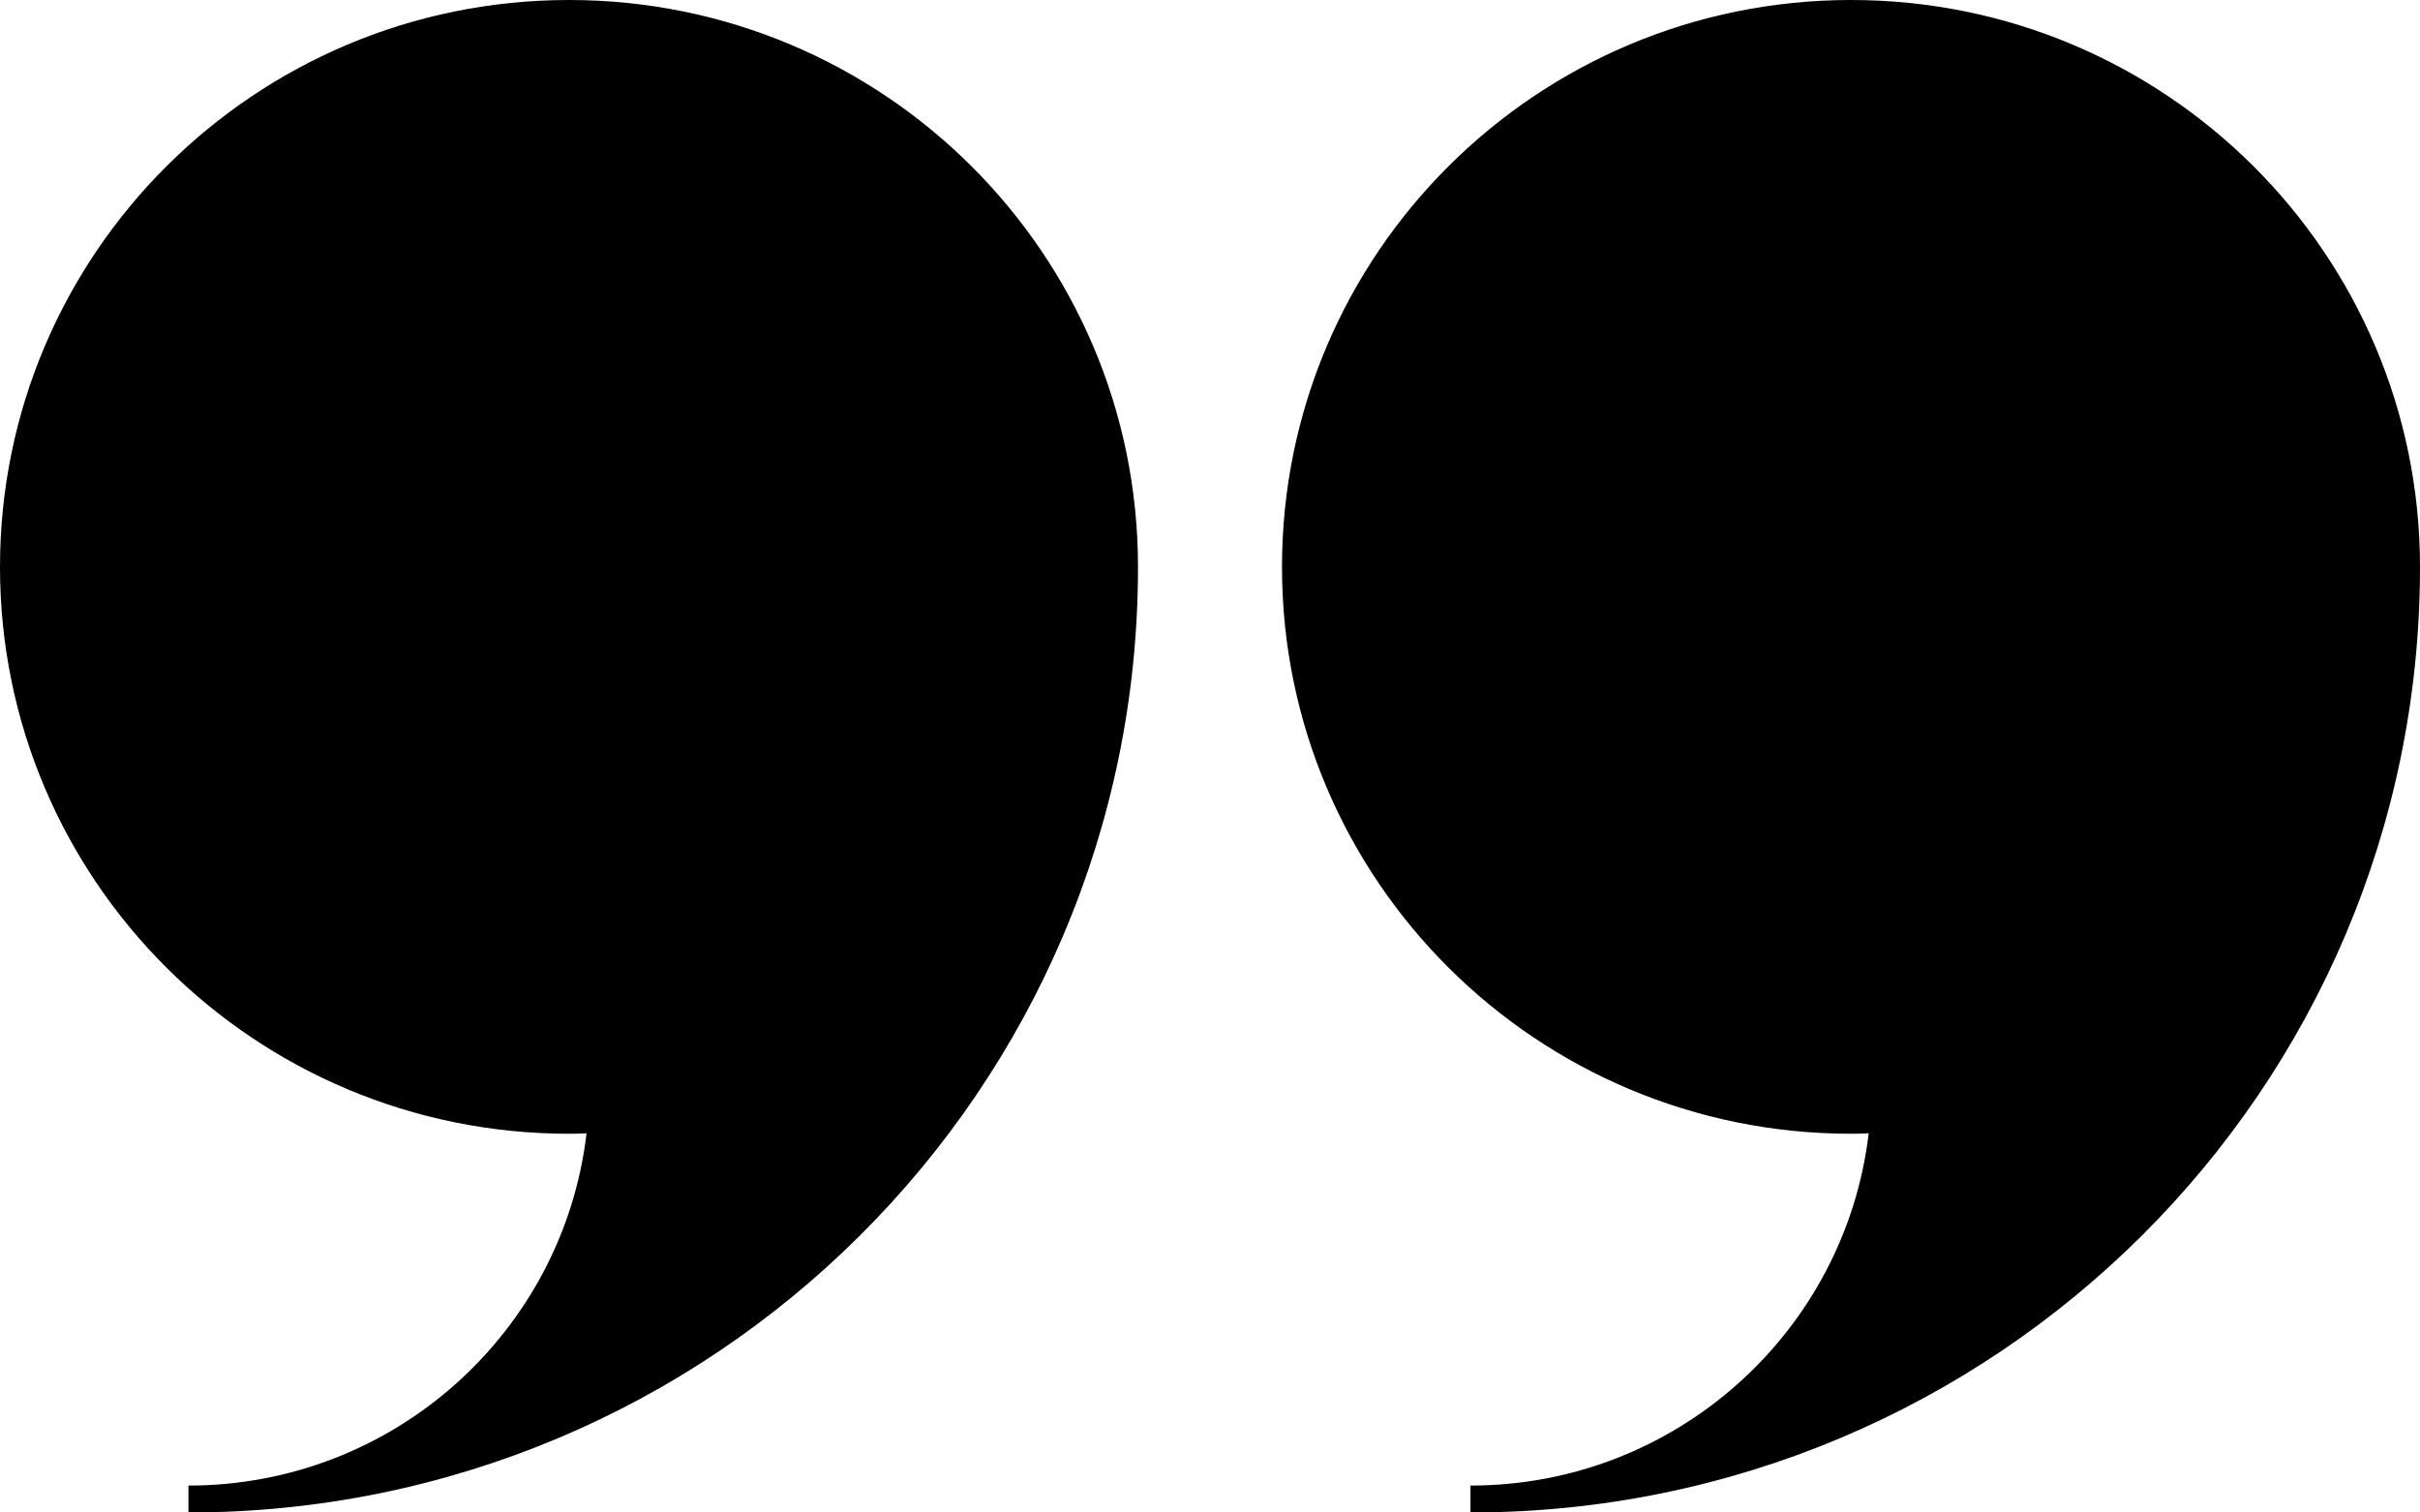 <?xml version="1.0" encoding="UTF-8"?><svg id="Ebene_1" xmlns="http://www.w3.org/2000/svg" viewBox="0 0 16 10"><path d="m12.238,7.496c.039,0,.078-.001.117-.003-.155,1.311-1.275,2.329-2.633,2.329v.178c3.467,0,6.278-2.798,6.278-6.251,0-2.07-1.684-3.749-3.762-3.749s-3.762,1.679-3.762,3.749,1.685,3.747,3.762,3.747Z" stroke-width="0"/><path d="m3.762,7.496c.039,0,.077-.001.116-.003-.154,1.311-1.273,2.329-2.632,2.329v.178c3.467,0,6.278-2.798,6.278-6.251,0-2.07-1.684-3.749-3.762-3.749S0,1.679,0,3.749s1.684,3.747,3.762,3.747Z" stroke-width="0"/></svg>